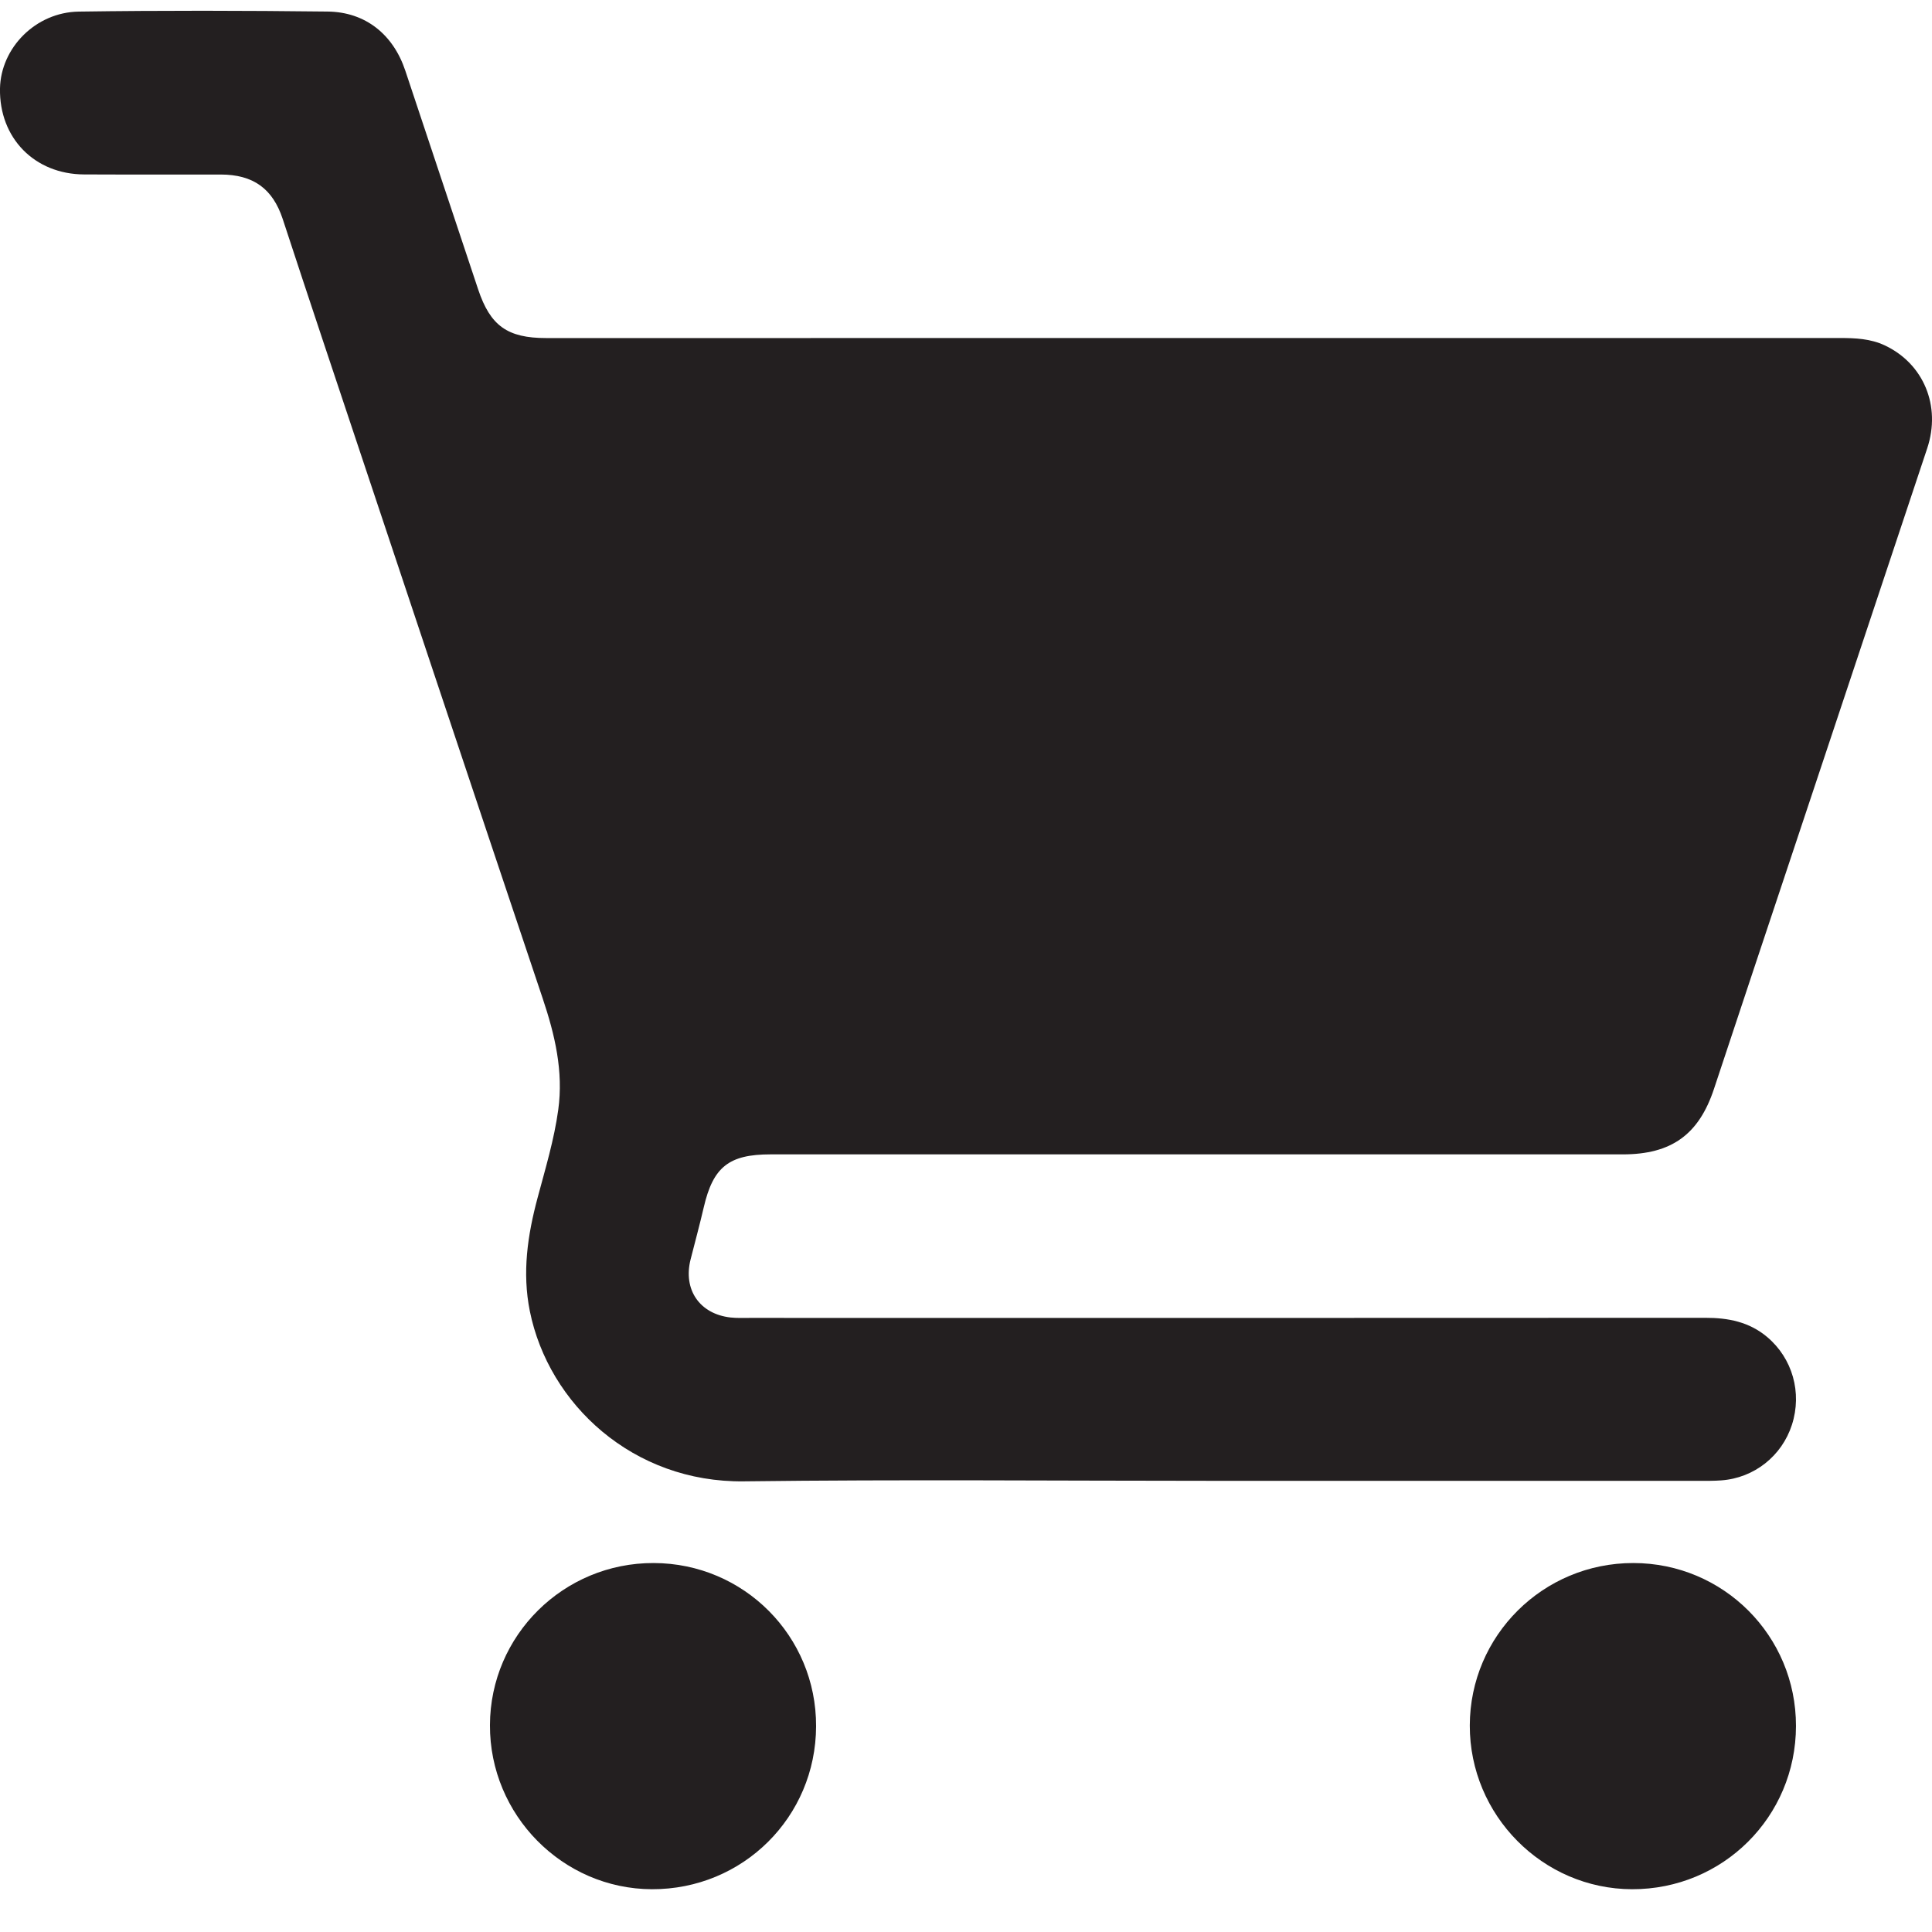 <?xml version="1.0" encoding="UTF-8" standalone="no"?><!DOCTYPE svg PUBLIC "-//W3C//DTD SVG 1.1//EN" "http://www.w3.org/Graphics/SVG/1.1/DTD/svg11.dtd"><svg width="100%" height="100%" viewBox="0 0 42 42" version="1.1" xmlns="http://www.w3.org/2000/svg" xmlns:xlink="http://www.w3.org/1999/xlink" xml:space="preserve" xmlns:serif="http://www.serif.com/" style="fill-rule:evenodd;clip-rule:evenodd;stroke-linejoin:round;stroke-miterlimit:2;"><g><path d="M26.462,32.192c-3.43,0 -6.861,-0.032 -10.29,0.011c-2.407,0.03 -4.245,-1.675 -4.654,-3.701c-0.169,-0.839 -0.049,-1.651 0.169,-2.464c0.169,-0.633 0.36,-1.263 0.449,-1.913c0.115,-0.835 -0.073,-1.629 -0.338,-2.419c-1.601,-4.77 -3.191,-9.543 -4.783,-14.316c-0.293,-0.875 -0.58,-1.752 -0.869,-2.629c-0.218,-0.661 -0.641,-0.966 -1.348,-0.967c-0.99,-0.002 -1.979,0.003 -2.968,-0.002c-1.08,-0.004 -1.849,-0.793 -1.83,-1.867c0.016,-0.881 0.772,-1.659 1.713,-1.673c1.802,-0.026 3.605,-0.022 5.408,-0.001c0.826,0.009 1.428,0.5 1.69,1.285c0.528,1.585 1.055,3.171 1.584,4.756c0.264,0.79 0.636,1.057 1.478,1.057c9.375,-0 18.75,0 28.125,-0.001c0.335,0 0.664,0.014 0.975,0.16c0.844,0.397 1.229,1.317 0.923,2.238c-0.961,2.89 -1.925,5.779 -2.887,8.669c-0.583,1.751 -1.168,3.502 -1.748,5.255c-0.329,0.993 -0.923,1.425 -1.983,1.425c-6.176,0 -12.352,0 -18.528,0c-0.906,0 -1.248,0.275 -1.451,1.151c-0.088,0.378 -0.189,0.752 -0.285,1.128c-0.169,0.659 0.193,1.191 0.868,1.267c0.137,0.015 0.277,0.009 0.415,0.009c6.925,0.001 13.85,0.002 20.775,-0.002c0.497,-0.001 0.953,0.088 1.343,0.416c0.551,0.463 0.765,1.21 0.54,1.909c-0.219,0.68 -0.823,1.158 -1.537,1.209c-0.157,0.012 -0.315,0.01 -0.472,0.01c-3.494,0 -6.989,0 -10.484,0" style="fill:#231f20;fill-rule:nonzero;"/><path d="M14.172,41.07c-1.941,-0.006 -3.528,-1.613 -3.521,-3.567c0.006,-1.952 1.6,-3.53 3.56,-3.524c1.961,0.005 3.537,1.589 3.53,3.549c-0.006,1.974 -1.592,3.548 -3.569,3.542" style="fill:#231f20;fill-rule:nonzero;"/><path d="M35.507,33.979c1.96,0.001 3.539,1.583 3.536,3.544c-0.003,1.973 -1.589,3.552 -3.564,3.547c-1.943,-0.005 -3.531,-1.608 -3.527,-3.561c0.005,-1.954 1.594,-3.532 3.555,-3.53" style="fill:#231f20;fill-rule:nonzero;"/></g></svg>